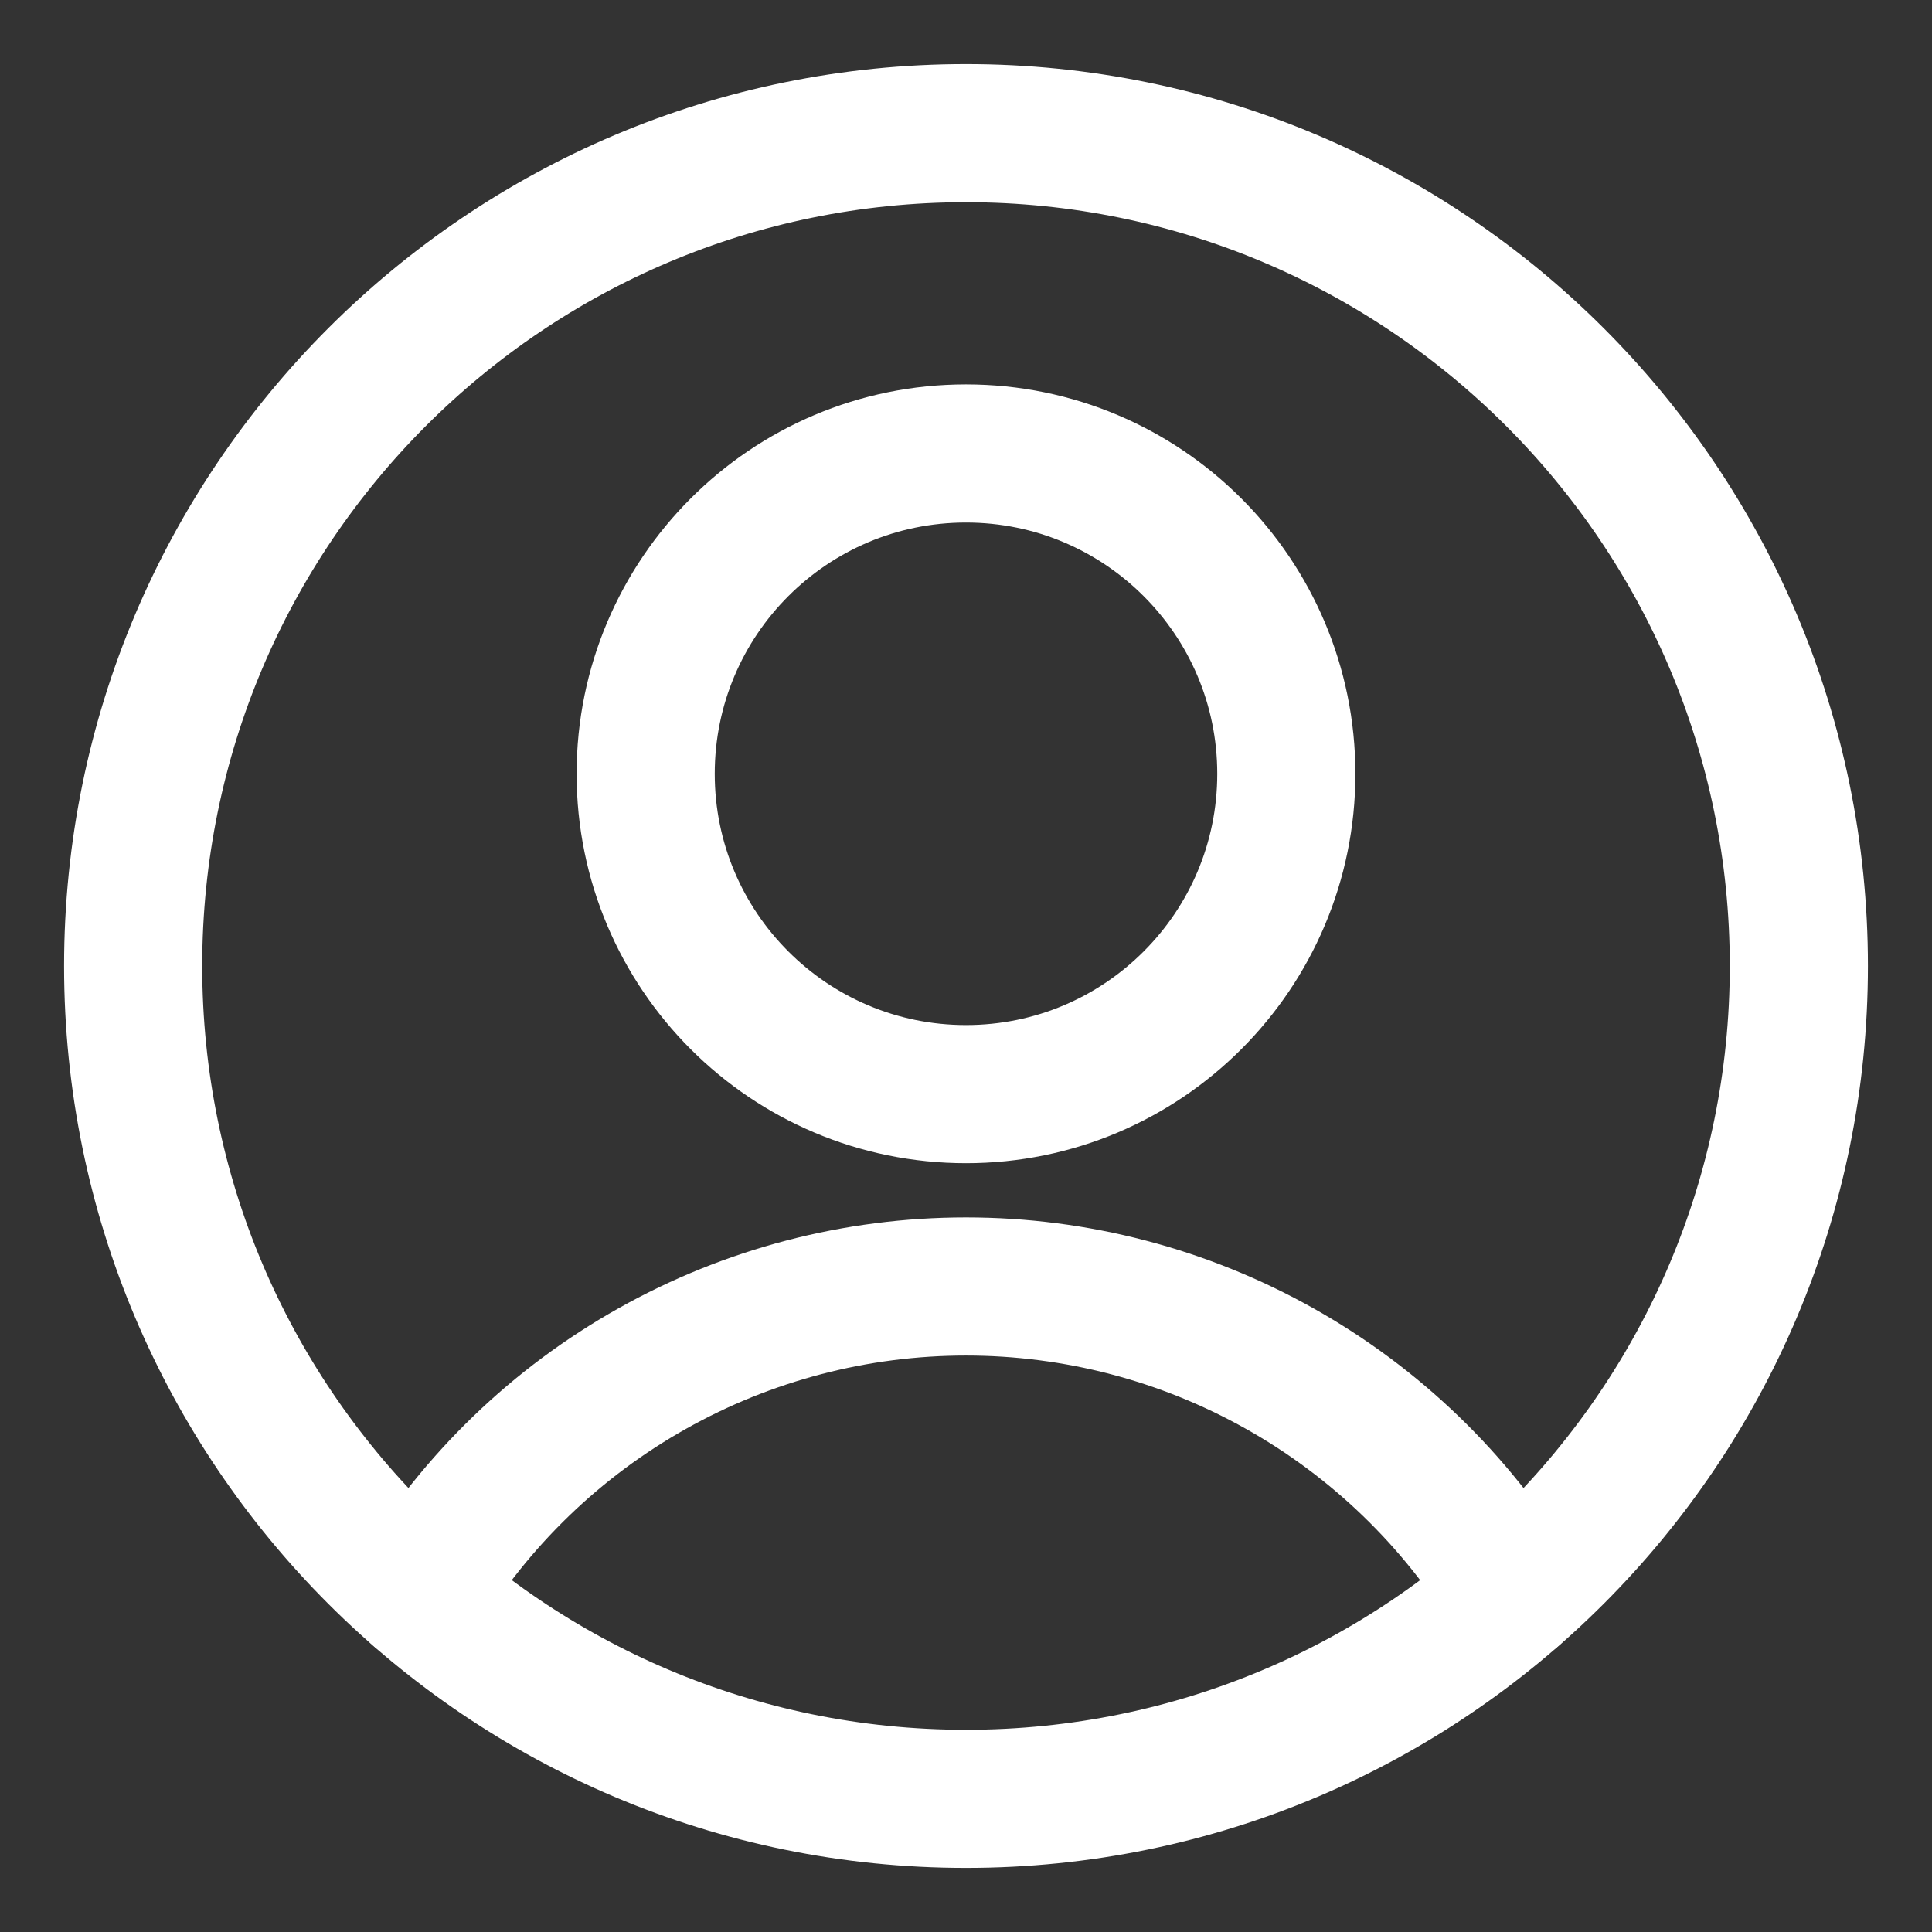 <svg xmlns="http://www.w3.org/2000/svg" fill="none" viewBox="-2.145 -2.145 60 60" id="User-Circle-Single--Streamline-Core" height="60" width="60"><rect x="-2.145" y="-2.145" width="60" height="60" fill="#333333" stroke="none"/><desc>User Circle Single Streamline Icon: https://streamlinehq.com</desc><g id="user-circle-single--circle-geometric-human-person-single-user"><path id="Vector" stroke="#ffffff" stroke-linecap="round" stroke-linejoin="round" d="M27.855 31.834c5.494 0 9.948 -4.454 9.948 -9.948S33.349 11.938 27.855 11.938 17.907 16.392 17.907 21.886 22.361 31.834 27.855 31.834Z" stroke-width="4.29"></path><path id="Vector_2" stroke="#ffffff" stroke-linecap="round" stroke-linejoin="round" d="M10.863 47.353c1.776 -2.915 4.271 -5.324 7.247 -6.995 2.976 -1.672 6.331 -2.55 9.744 -2.55 3.413 0 6.769 0.878 9.744 2.55 2.976 1.671 5.471 4.08 7.247 6.995" stroke-width="4.29"></path><path id="Vector_3" stroke="#ffffff" stroke-linecap="round" stroke-linejoin="round" d="M27.855 53.72c14.285 0 25.865 -11.58 25.865 -25.865C53.72 13.57 42.14 1.99 27.855 1.99 13.57 1.99 1.99 13.57 1.99 27.855c0 14.285 11.58 25.865 25.865 25.865Z" stroke-width="4.29"></path></g></svg>